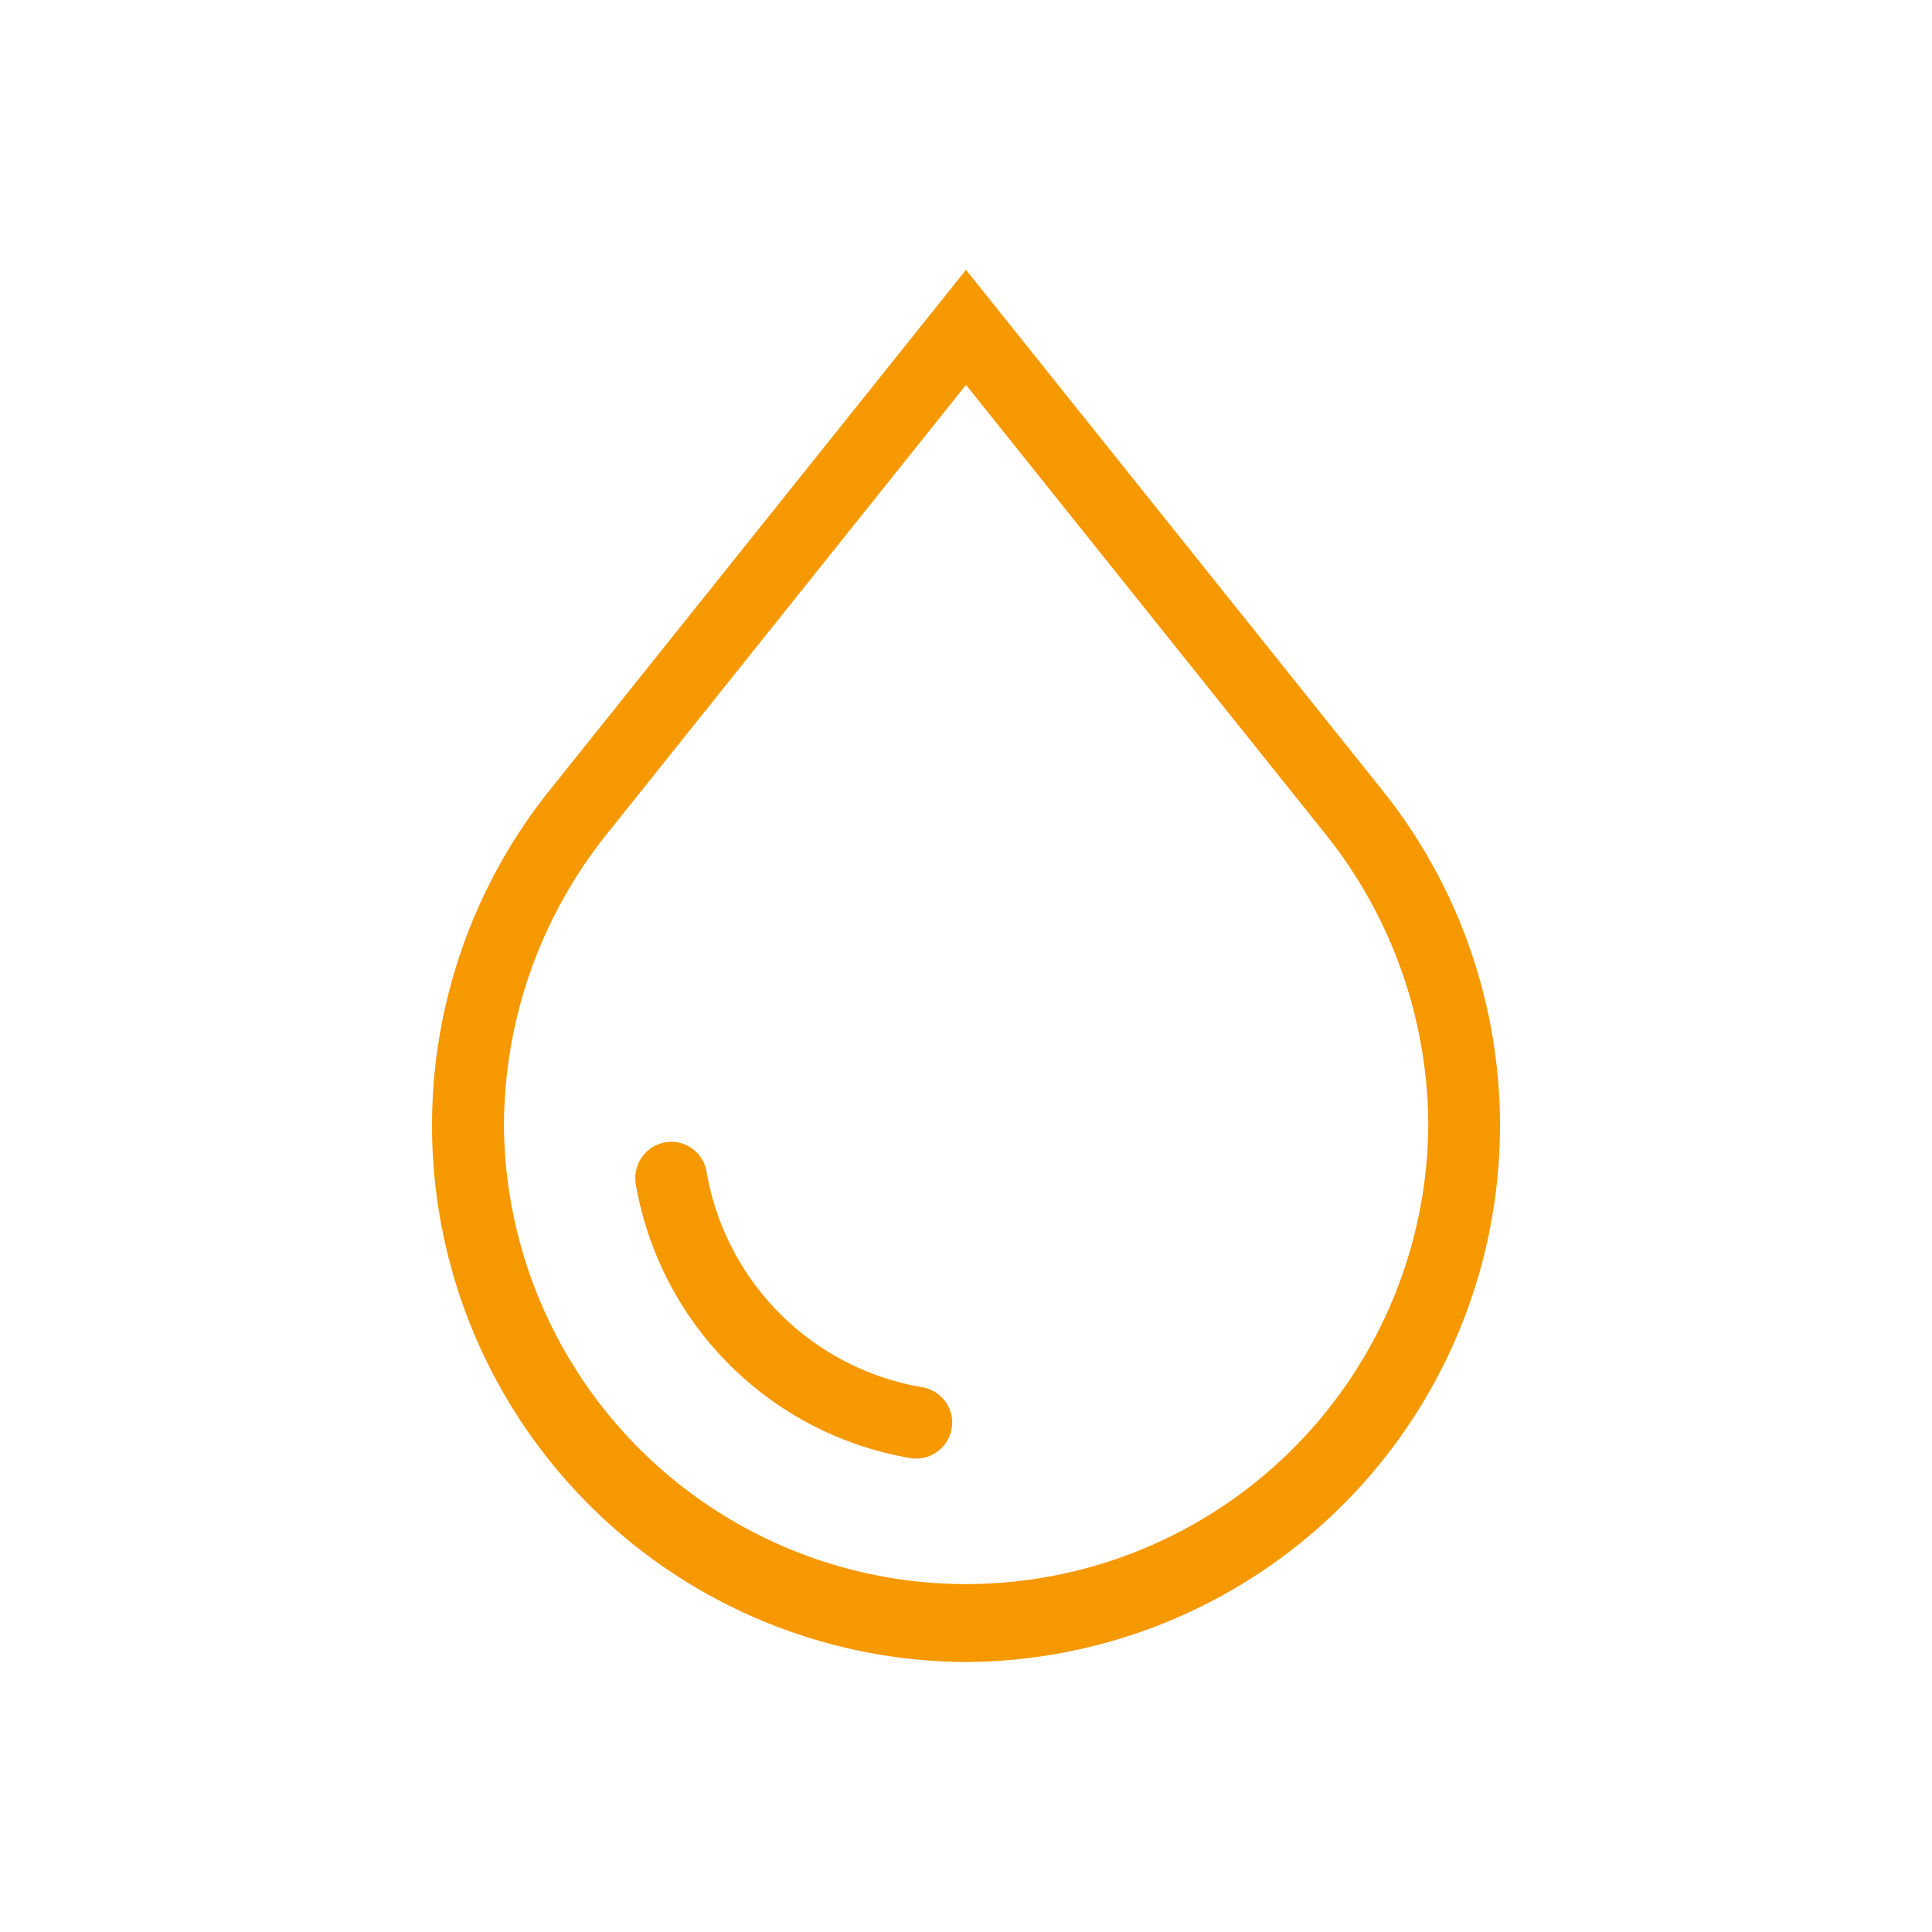 <svg id="Ebene_1" data-name="Ebene 1" xmlns="http://www.w3.org/2000/svg" viewBox="0 0 240.94 240.94"><defs><style>.cls-1{fill:#f69800;}</style></defs><path class="cls-1" d="M120.47,207.27a66.91,66.91,0,0,1-52-108.62l52-65,52,65a66.91,66.91,0,0,1-52,108.62Zm-45-103a58.35,58.35,0,0,0-12.62,36.4,57.64,57.64,0,0,0,115.27,0,58.35,58.35,0,0,0-12.62-36.4L120.47,48Z"/><path class="cls-1" d="M79.29,147.66a41.87,41.87,0,0,0,34.19,34.17,4.5,4.5,0,0,0,5.27-4.42h0A4.48,4.48,0,0,0,115,173a32.88,32.88,0,0,1-26.88-26.87,4.48,4.48,0,0,0-4.42-3.74h0A4.52,4.52,0,0,0,79.29,147.66Z"/></svg>